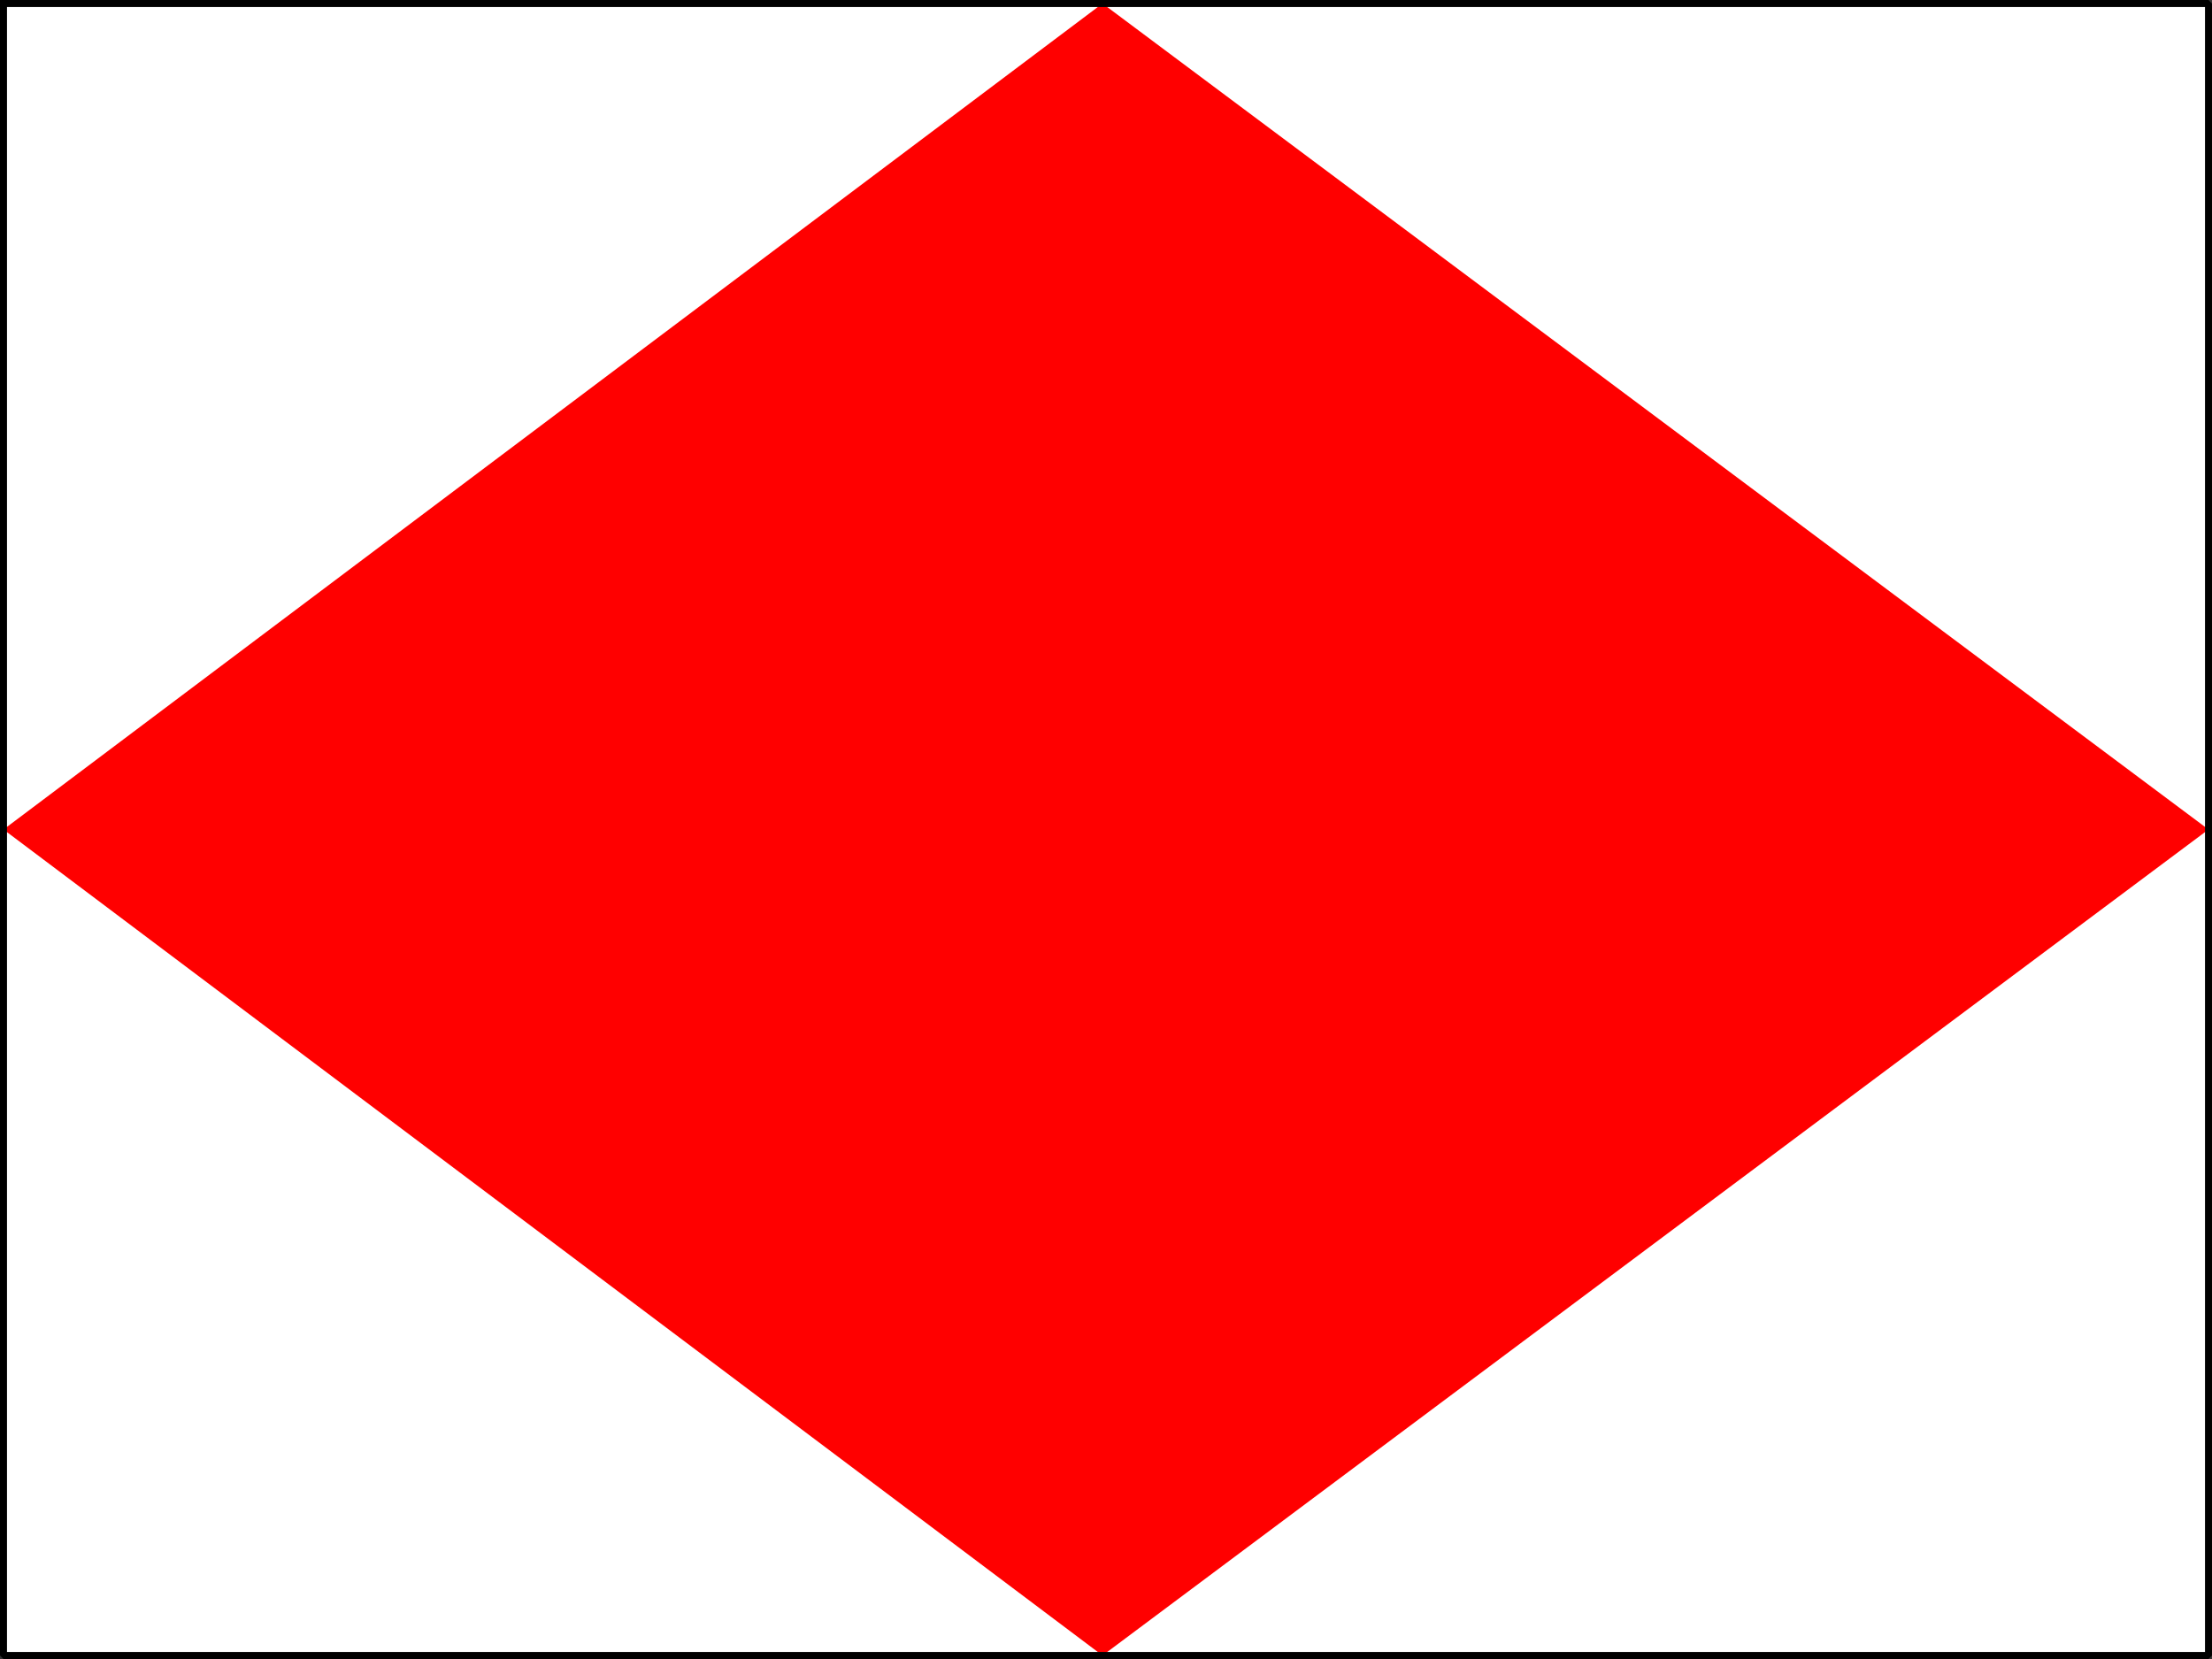 <svg width="316" height="237" version="1.2" xmlns="http://www.w3.org/2000/svg"><rect width="100%" height="100%" fill="#333333" stroke="none"/><g fill="none" stroke="#000" fill-rule="evenodd" stroke-linecap="square" stroke-linejoin="bevel" font-family="'Sans Serif'" font-size="12.5" font-weight="400"><path d="M.5.5h315v236H.5V.5" fill="#fff" stroke="none"/><path d="m157.5.5-157 118 157 118 158-118-158-118" fill="red" stroke="none"/><path vector-effect="non-scaling-stroke" d="M.5.5h315v236H.5V.5" stroke-linecap="butt" stroke-linejoin="miter" stroke-miterlimit="2"/></g></svg>
